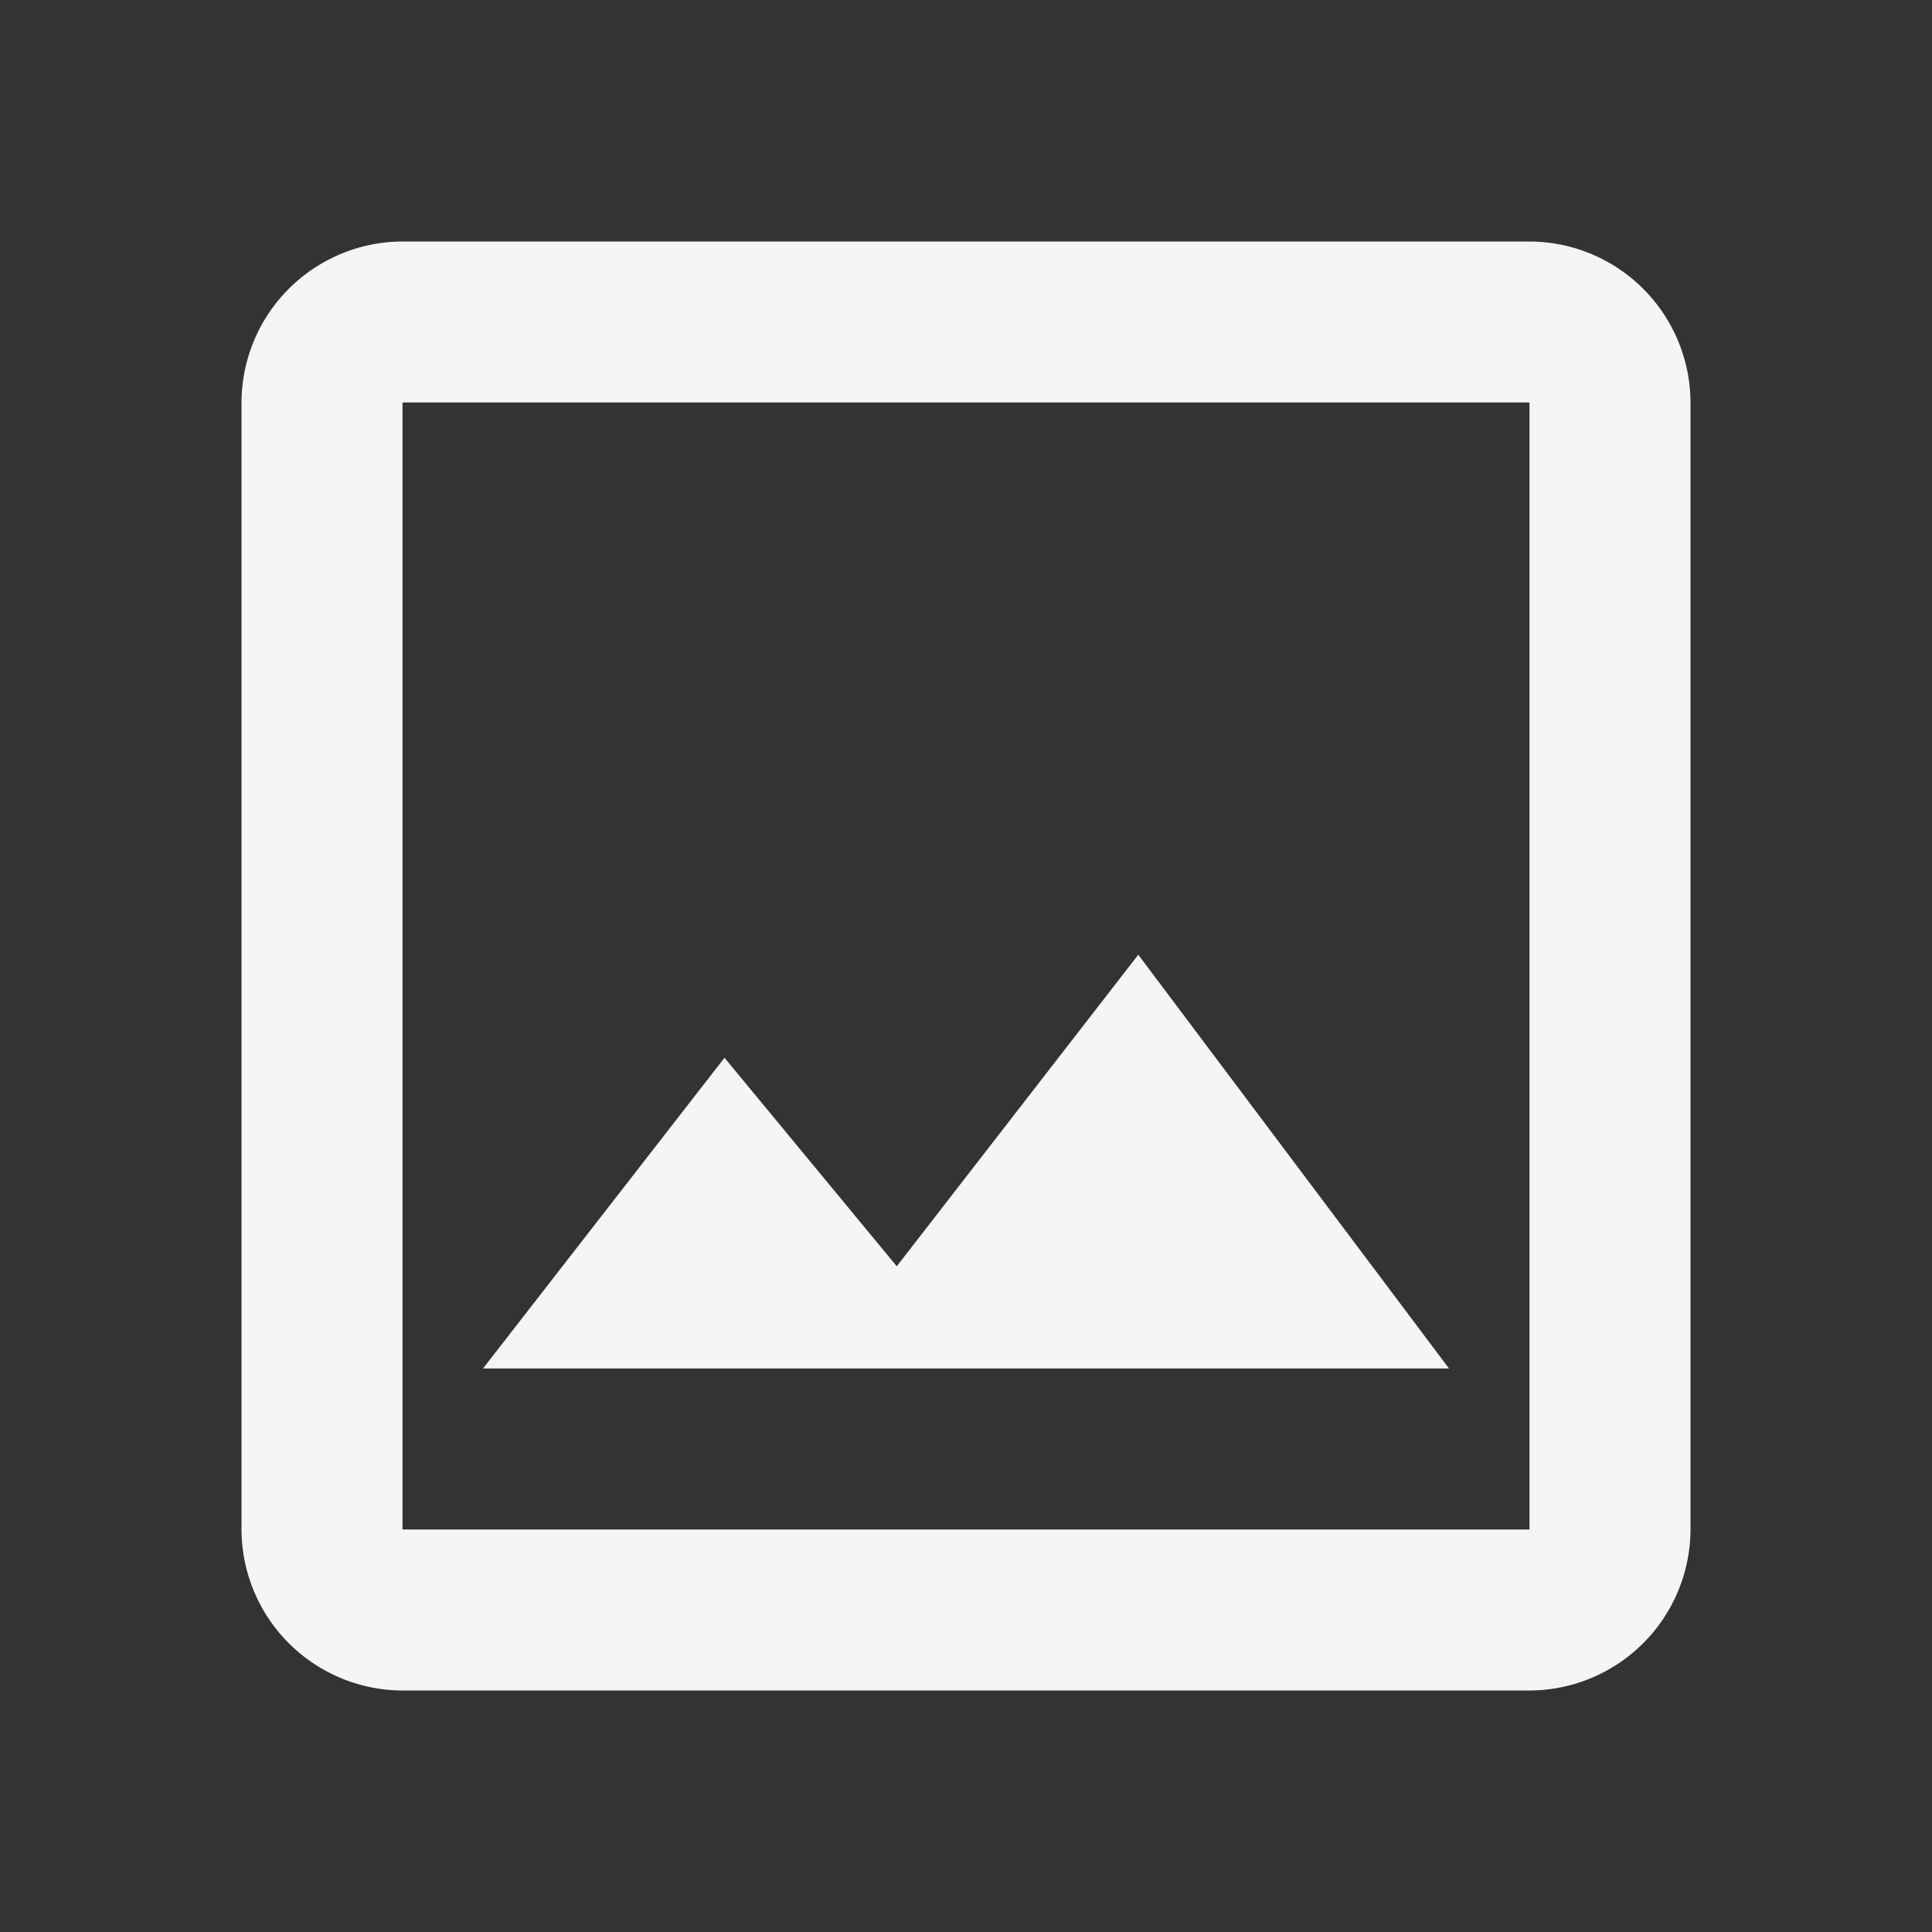 <svg id="outline-insert_photo-24px" xmlns="http://www.w3.org/2000/svg" width="24" height="24" viewBox="0 0 24 24">
  <rect x="0" y="0" width="24" height="24" fill="#333333" stroke="none"/>
  <path id="Path_761" data-name="Path 761" d="M0,0H24V24H0Z" fill="none"/>
  <path id="Path_762" data-name="Path 762" d="M19,5V19H5V5H19m0-2H5A2.006,2.006,0,0,0,3,5V19a2.006,2.006,0,0,0,2,2H19a2.006,2.006,0,0,0,2-2V5A2.006,2.006,0,0,0,19,3Zm-4.86,8.86-3,3.87L9,13.14,6,17H18l-3.86-5.14Z" fill="#f5f5f5"/>
</svg>
